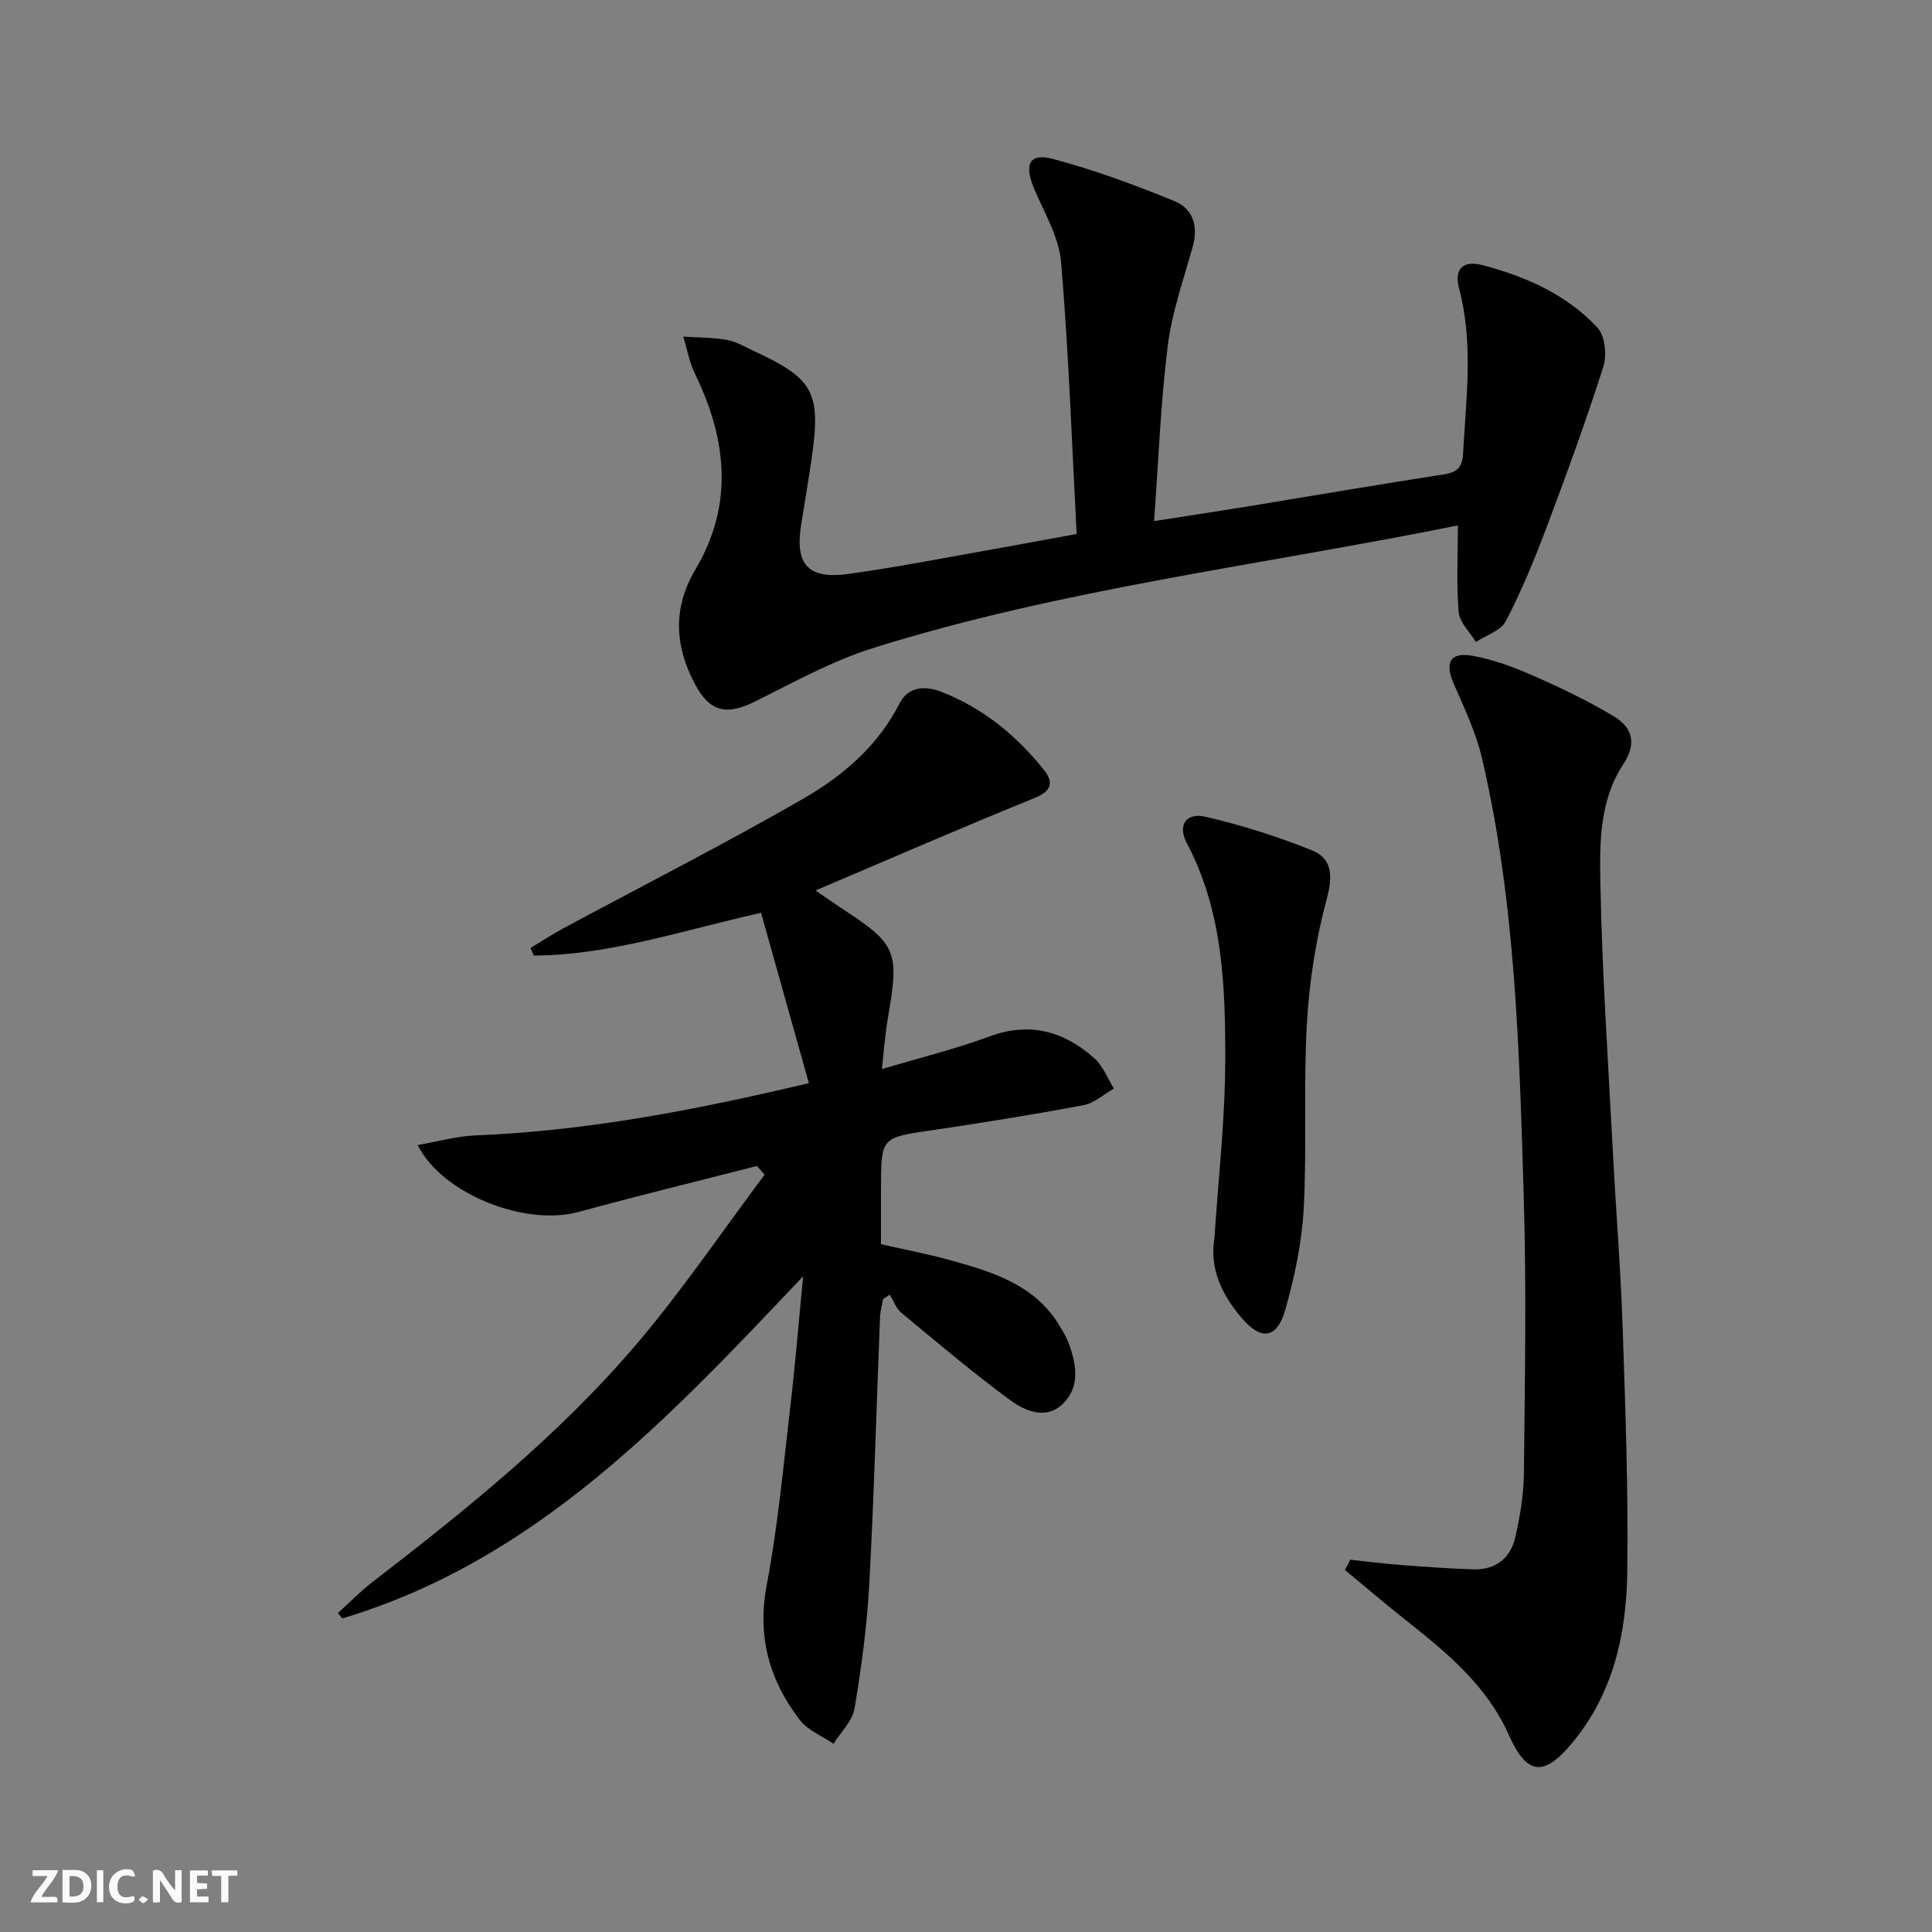 <svg enable-background="new 0 0 400 400" viewBox="0 0 400 400" xmlns="http://www.w3.org/2000/svg"><rect x="0" y="0" width="400" height="400" fill="#808080" stroke="none"/><g fill="#fbfafa"><path d="m37.59 393.81c-.92.31-1.52.05-2-.78-.7-1.2-1.52-2.34-2.47-3.78v4.59c-.55.03-.95.05-1.41.07-.03-.37-.06-.64-.06-.91 0-1.91 0-3.81 0-5.7 1.13-.41 1.77-.03 2.29.91.62 1.11 1.38 2.14 2.31 3.19v-4.2h1.35v6.61z"/><path d="m12.94 393.88v-6.75c1.9.19 3.93-.54 5.37 1.29.8 1.01.78 2.88.03 3.97-1.37 1.97-3.4 1.51-5.4 1.49m1.45-1.22c2.04.12 2.92-.58 2.89-2.21-.03-1.51-.98-2.19-2.89-2z"/><path d="m11.81 393.87h-5.49c.68-2.18 2.47-3.48 3.51-5.45h-3.08v-1.21h5.29c-.71 2.13-2.44 3.48-3.47 5.51.86 0 1.63.04 2.39-.01.79-.05 1.14.21.85 1.16"/><path d="m39.33 393.86v-6.61h3.7v1.07h-2.22v1.52c.68.04 1.34.09 2.07.13v1.07c-.72.05-1.38.09-2.1.14v1.48h2.4v1.19h-3.85z"/><path d="m27.71 388.56c-1.15-.3-2.46-.61-3.1.64-.37.73-.41 1.93-.06 2.67.63 1.35 1.99.93 3.17.68.35.94-.01 1.32-.93 1.46-1.62.25-3.05-.27-3.76-1.48-.73-1.25-.6-3.03.31-4.17.88-1.11 2.71-1.7 4-1.16.32.13.44.74.65 1.12-.1.08-.19.16-.28.24"/><path d="m49.15 387.24v1.07c-.59.02-1.17.05-1.87.08v5.44h-1.48v-5.44h-1.85c-.05-.4-.08-.73-.13-1.15z"/><path d="m20.06 387.21h1.33v6.62h-1.33z"/><path d="m30.68 393.25c-.49.38-.8.79-1.05.76-.32-.05-.6-.45-.9-.7.26-.24.51-.64.8-.67.29-.04.62.3 1.15.61"/></g><path d="m156.71 241.4c-12.34 3.17-24.72 6.19-37.02 9.54-10.81 2.95-28-3.56-33.23-13.87 4.24-.73 8.1-1.84 12.01-2 23.01-.92 45.46-5.24 69-10.81-3.33-11.86-6.6-23.5-9.9-35.27-16.42 3.67-31.33 8.77-47.06 8.85-.22-.52-.44-1.05-.66-1.57 2.27-1.37 4.49-2.84 6.82-4.09 16.52-8.89 33.26-17.4 49.52-26.75 8.2-4.72 15.53-10.91 20.02-19.74 1.92-3.78 5.61-3.67 8.75-2.44 8.54 3.35 15.5 9.03 21.19 16.17 2.08 2.62 1.54 4.4-2.06 5.85-14.76 5.97-29.37 12.35-45.24 19.09 2.48 1.7 3.86 2.69 5.28 3.62 11.57 7.53 12.11 8.88 9.68 22.9-.56 3.24-.78 6.53-1.23 10.47 7.85-2.35 15.24-4.16 22.33-6.78 8.35-3.08 15.37-1.03 21.63 4.49 1.81 1.6 2.75 4.19 4.08 6.32-2.09 1.18-4.07 3.02-6.3 3.44-10.43 1.95-20.92 3.64-31.42 5.19-10.49 1.54-10.5 1.42-10.5 12.15v11.44c4.94 1.13 9.78 2.03 14.5 3.35 8.69 2.43 17.37 5.04 22.45 13.52.68 1.14 1.41 2.28 1.87 3.51 1.62 4.38 2.5 9.05-1.13 12.63-3.51 3.45-7.89 1.52-11-.77-7.74-5.69-15.09-11.92-22.49-18.06-1.09-.9-1.61-2.48-2.4-3.74-.45.3-.91.61-1.36.91-.22 1.24-.59 2.48-.64 3.73-.74 18.45-1.23 36.91-2.23 55.35-.47 8.6-1.62 17.2-3.05 25.7-.44 2.6-2.85 4.88-4.36 7.3-2.35-1.61-5.3-2.76-6.95-4.9-6.34-8.25-8.89-17.33-6.86-28.03 2.32-12.2 3.44-24.63 4.89-36.98 1.02-8.72 1.73-17.49 2.64-26.88-27.82 29.36-55.25 58.83-95.41 70.83-.31-.36-.62-.73-.92-1.09 2.39-2.16 4.64-4.5 7.19-6.46 19.55-15.06 38.78-30.54 54.8-49.41 9.42-11.1 17.62-23.24 26.37-34.91-.53-.6-1.06-1.2-1.6-1.8z" fill="#000001"/><path d="m301.84 108.78c-40.82 8.26-81.65 13.07-120.89 25.33-8.47 2.64-16.44 7.03-24.43 11.04-6.04 3.03-9.55 2.36-12.69-3.61-4.16-7.91-4.55-15.7.18-23.69 7.95-13.41 6.45-26.92-.1-40.41-1.17-2.41-1.65-5.15-2.45-7.74 3.02.19 6.08.15 9.04.67 1.91.33 3.7 1.43 5.51 2.27 12.37 5.71 13.96 8.54 12.1 21.81-.67 4.76-1.51 9.5-2.25 14.25-1.29 8.19 1.44 11.29 9.85 10.12 10.5-1.46 20.92-3.53 31.37-5.37 4.87-.86 9.72-1.78 15.83-2.9-1-18.84-1.64-37.59-3.22-56.26-.44-5.23-3.51-10.28-5.62-15.32-2.08-4.98-.97-7.36 3.97-6.05 8.57 2.27 16.97 5.38 25.19 8.75 3.69 1.51 4.9 5.12 3.74 9.29-1.89 6.82-4.32 13.6-5.19 20.56-1.48 11.82-1.92 23.77-2.84 36.37 7.01-1.1 13.31-2.05 19.59-3.07 13.43-2.2 26.84-4.52 40.29-6.58 2.82-.43 3.94-1.41 4.09-4.31.62-11.43 2.19-22.82-.82-34.2-1.07-4.06.78-5.91 4.92-4.82 8.92 2.36 17.37 6.08 23.74 12.94 1.56 1.68 1.97 5.68 1.21 8.06-3.63 11.33-7.7 22.52-11.9 33.65-2.44 6.48-5.11 12.93-8.31 19.06-1.03 1.97-4.06 2.9-6.18 4.3-1.24-2.05-3.37-4.03-3.56-6.18-.5-5.68-.17-11.44-.17-17.96z" fill="#000001"/><path d="m279.56 322.93c3.51.37 7.02.82 10.55 1.09 4.96.38 9.92.74 14.89.9 4.62.15 7.74-2.3 8.73-6.67.99-4.34 1.74-8.83 1.78-13.27.19-18.98.55-37.99-.03-56.96-.92-30.53-1.66-61.14-8.66-91.08-1.23-5.26-3.62-10.28-5.8-15.28-1.96-4.49-.86-6.72 3.94-5.87 4.35.77 8.62 2.41 12.69 4.2 5.61 2.46 11.16 5.14 16.41 8.28 3.92 2.34 4.9 5.58 1.96 10.06-4.87 7.42-4.84 16.28-4.68 24.63.36 18.59 1.63 37.17 2.6 55.75.62 11.94 1.59 23.87 2 35.82.57 16.96 1.2 33.93.97 50.89-.17 12.75-2.83 25.07-11.35 35.37-5.91 7.14-9.43 6.83-13.19-1.62-4.59-10.3-12.94-17.11-21.46-23.85-4.22-3.34-8.31-6.84-12.46-10.27.38-.7.75-1.41 1.11-2.12z" fill="#000001"/><path d="m251.43 256.37c.8-12.24 2.21-24.47 2.24-36.71.04-15.43-.45-30.93-7.98-45.16-1.92-3.63-.13-6.33 3.87-5.4 7.51 1.74 14.95 4.07 22.09 6.97 4.19 1.7 4.32 5.27 3.05 9.99-2.26 8.37-3.62 17.13-4.12 25.81-.74 12.74.02 25.57-.66 38.32-.38 7.05-1.87 14.15-3.81 20.96-1.74 6.11-5.08 6.47-9.16 1.58-3.95-4.7-6.56-10-5.52-16.36z" fill="#000001"/></svg>
